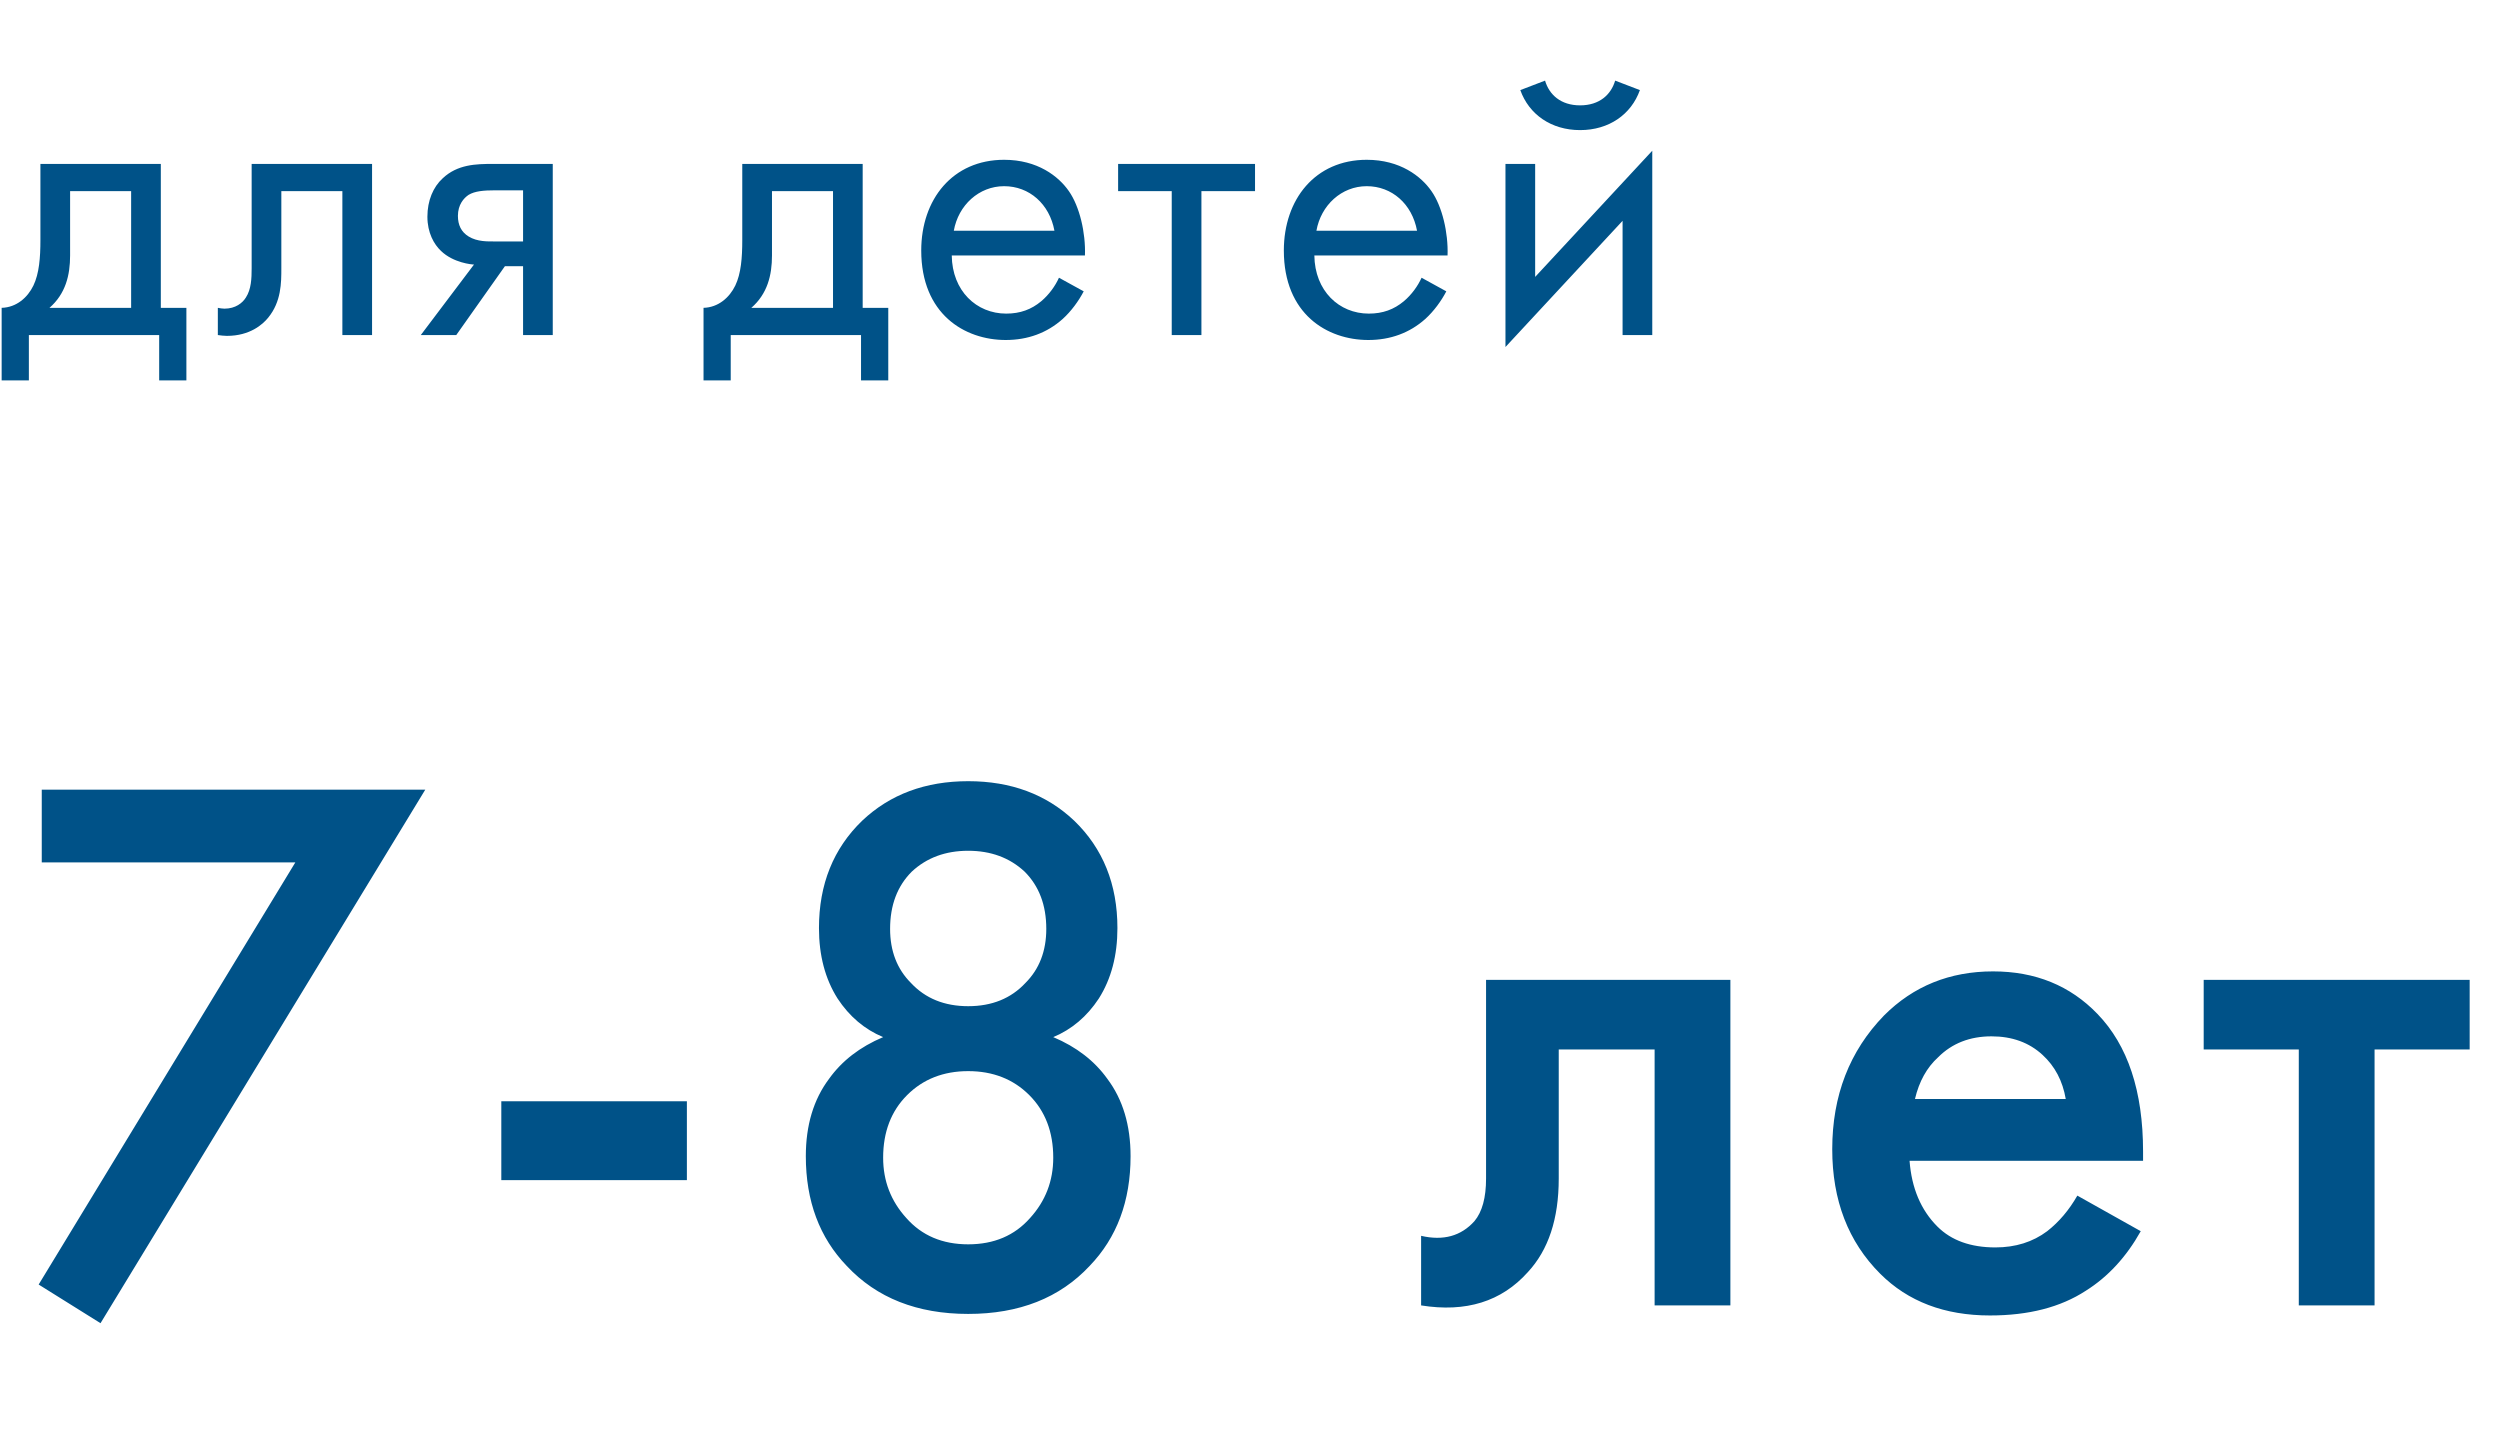 <?xml version="1.0" encoding="UTF-8"?> <svg xmlns="http://www.w3.org/2000/svg" width="97" height="56" viewBox="0 0 97 56" fill="none"> <path d="M1.568 6.36V9.32C1.568 9.992 1.52 10.616 1.296 11.08C1.072 11.544 0.64 11.928 0.064 11.944V14.76H1.12V13H6.176V14.76H7.232V11.944H6.24V6.36H1.568ZM5.088 11.944H1.92C2.544 11.4 2.72 10.68 2.72 9.912V7.416H5.088V11.944ZM14.436 6.36H9.764V10.408C9.764 10.808 9.748 11.224 9.54 11.544C9.412 11.752 9.14 11.976 8.708 11.976C8.628 11.976 8.532 11.96 8.452 11.944V13C8.564 13.016 8.692 13.032 8.804 13.032C9.7 13.032 10.196 12.584 10.404 12.328C10.916 11.704 10.916 10.968 10.916 10.408V7.416H13.284V13H14.436V6.36ZM16.327 13H17.703L19.591 10.328H20.295V13H21.447V6.36H19.127C18.471 6.36 17.751 6.376 17.175 6.92C16.807 7.256 16.583 7.784 16.583 8.408C16.583 9.032 16.839 9.48 17.111 9.736C17.591 10.2 18.311 10.264 18.391 10.264L16.327 13ZM20.295 9.368H19.207C18.935 9.368 18.519 9.384 18.183 9.176C17.895 9 17.767 8.728 17.767 8.376C17.767 7.944 17.991 7.688 18.183 7.56C18.423 7.416 18.759 7.384 19.223 7.384H20.295V9.368ZM28.8 6.36V9.32C28.8 9.992 28.753 10.616 28.529 11.08C28.305 11.544 27.872 11.928 27.297 11.944V14.76H28.352V13H33.408V14.76H34.465V11.944H33.472V6.36H28.8ZM32.321 11.944H29.152C29.776 11.4 29.953 10.68 29.953 9.912V7.416H32.321V11.944ZM41.088 10.776C40.944 11.096 40.704 11.432 40.4 11.688C40.016 12.008 39.584 12.168 39.04 12.168C37.888 12.168 36.944 11.288 36.928 9.912H42.096C42.128 9.032 41.888 8.008 41.472 7.416C41.072 6.84 40.256 6.2 38.96 6.2C36.96 6.2 35.744 7.736 35.744 9.72C35.744 12.184 37.424 13.192 39.024 13.192C39.872 13.192 40.624 12.92 41.232 12.376C41.568 12.072 41.856 11.672 42.048 11.304L41.088 10.776ZM37.008 8.952C37.184 7.96 37.984 7.224 38.96 7.224C39.936 7.224 40.72 7.912 40.912 8.952H37.008ZM48.695 7.416V6.36H43.383V7.416H45.463V13H46.615V7.416H48.695ZM55.157 10.776C55.013 11.096 54.773 11.432 54.469 11.688C54.085 12.008 53.653 12.168 53.109 12.168C51.957 12.168 51.013 11.288 50.997 9.912H56.165C56.197 9.032 55.957 8.008 55.541 7.416C55.141 6.84 54.325 6.2 53.029 6.2C51.029 6.2 49.813 7.736 49.813 9.72C49.813 12.184 51.493 13.192 53.093 13.192C53.941 13.192 54.693 12.92 55.301 12.376C55.637 12.072 55.925 11.672 56.117 11.304L55.157 10.776ZM51.077 8.952C51.253 7.96 52.053 7.224 53.029 7.224C54.005 7.224 54.789 7.912 54.981 8.952H51.077ZM58.412 6.36V13.464L62.956 8.568V13H64.108V5.848L59.564 10.744V6.36H58.412ZM58.988 3.496C59.324 4.44 60.188 5.048 61.308 5.048C62.428 5.048 63.292 4.44 63.628 3.496L62.668 3.128C62.508 3.672 62.06 4.088 61.308 4.088C60.556 4.088 60.108 3.672 59.948 3.128L58.988 3.496Z" fill="#005288"></path> <path d="M1.5 49.84L11.46 33.46H1.62V30.64H16.5L3.9 51.34L1.5 49.84ZM19.451 45.79V42.73H26.651V45.79H19.451ZM39.936 42.49C39.316 41.87 38.526 41.56 37.566 41.56C36.606 41.56 35.816 41.87 35.196 42.49C34.576 43.11 34.266 43.92 34.266 44.92C34.266 45.82 34.566 46.6 35.166 47.26C35.766 47.94 36.566 48.28 37.566 48.28C38.566 48.28 39.366 47.94 39.966 47.26C40.566 46.6 40.866 45.82 40.866 44.92C40.866 43.92 40.556 43.11 39.936 42.49ZM39.756 33.82C39.176 33.28 38.446 33.01 37.566 33.01C36.686 33.01 35.956 33.28 35.376 33.82C34.816 34.38 34.536 35.12 34.536 36.04C34.536 36.9 34.806 37.6 35.346 38.14C35.906 38.74 36.646 39.04 37.566 39.04C38.486 39.04 39.226 38.74 39.786 38.14C40.326 37.6 40.596 36.9 40.596 36.04C40.596 35.12 40.316 34.38 39.756 33.82ZM40.866 40.24C41.766 40.62 42.466 41.16 42.966 41.86C43.566 42.66 43.866 43.66 43.866 44.86C43.866 46.6 43.336 48.02 42.276 49.12C41.116 50.36 39.546 50.98 37.566 50.98C35.586 50.98 34.016 50.36 32.856 49.12C31.796 48.02 31.266 46.6 31.266 44.86C31.266 43.66 31.566 42.66 32.166 41.86C32.666 41.16 33.366 40.62 34.266 40.24C33.546 39.94 32.956 39.44 32.496 38.74C32.016 37.98 31.776 37.07 31.776 36.01C31.776 34.31 32.336 32.92 33.456 31.84C34.536 30.82 35.906 30.31 37.566 30.31C39.226 30.31 40.596 30.82 41.676 31.84C42.796 32.92 43.356 34.31 43.356 36.01C43.356 37.07 43.116 37.98 42.636 38.74C42.176 39.44 41.586 39.94 40.866 40.24ZM67.139 38.02V50.65H64.199V40.72H60.479V45.73C60.479 47.29 60.079 48.5 59.279 49.36C58.259 50.5 56.879 50.93 55.139 50.65V47.95C55.999 48.15 56.689 47.96 57.209 47.38C57.509 47.02 57.659 46.47 57.659 45.73V38.02H67.139ZM80.601 46.39L83.061 47.77C82.501 48.77 81.791 49.54 80.931 50.08C79.951 50.72 78.711 51.04 77.211 51.04C75.451 51.04 74.031 50.5 72.951 49.42C71.711 48.18 71.091 46.57 71.091 44.59C71.091 42.51 71.761 40.78 73.101 39.4C74.241 38.26 75.651 37.69 77.331 37.69C78.971 37.69 80.321 38.24 81.381 39.34C82.561 40.56 83.151 42.34 83.151 44.68V45.04H74.091C74.171 46.1 74.531 46.95 75.171 47.59C75.711 48.13 76.461 48.4 77.421 48.4C78.201 48.4 78.871 48.19 79.431 47.77C79.891 47.41 80.281 46.95 80.601 46.39ZM74.301 42.64H80.151C80.031 41.94 79.731 41.37 79.251 40.93C78.731 40.45 78.071 40.21 77.271 40.21C76.431 40.21 75.741 40.48 75.201 41.02C74.761 41.42 74.461 41.96 74.301 42.64ZM95.823 40.72H92.133V50.65H89.193V40.72H85.503V38.02H95.823V40.72Z" fill="#005288"></path> </svg> 